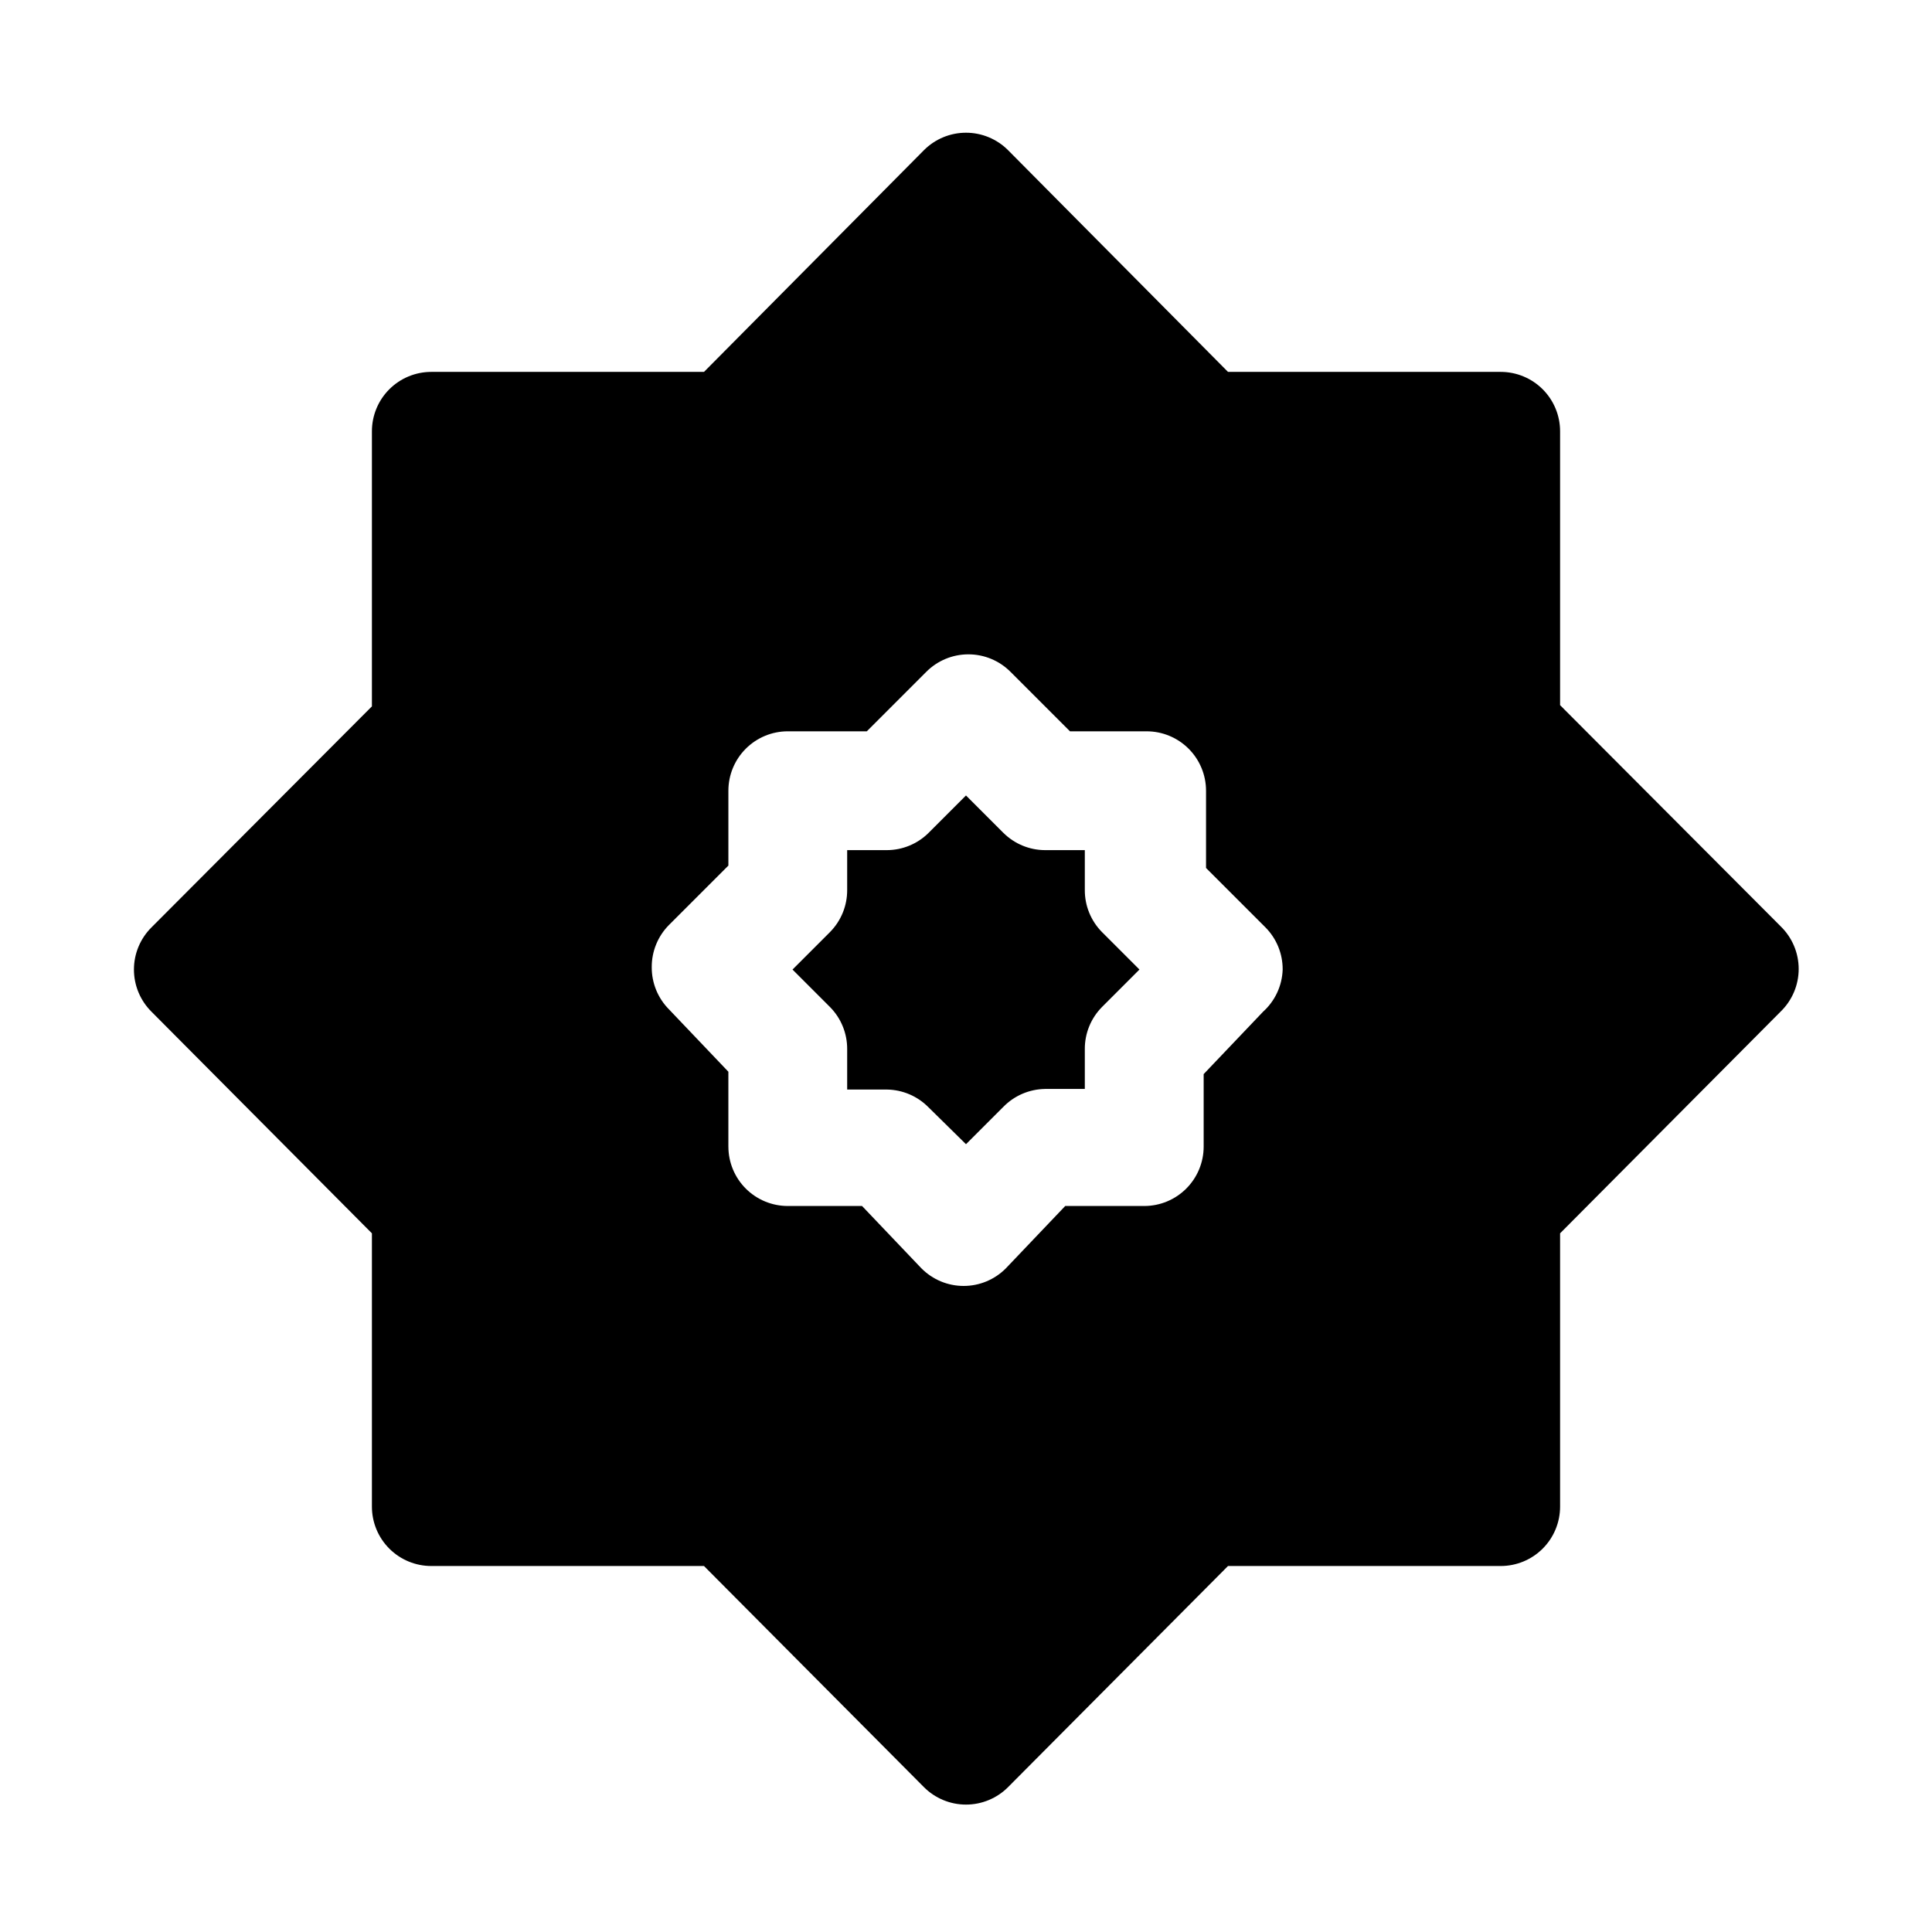 <?xml version="1.0" encoding="UTF-8"?>
<!-- Uploaded to: SVG Repo, www.svgrepo.com, Generator: SVG Repo Mixer Tools -->
<svg fill="#000000" width="800px" height="800px" version="1.1" viewBox="144 144 512 512" xmlns="http://www.w3.org/2000/svg">
 <path d="m436.05 391.02 9.918 9.918-9.918 9.918v0.004c-2.945 2.969-4.59 6.992-4.562 11.176v10.547h-10.547l-0.004 0.004c-4.152 0.059-8.113 1.754-11.02 4.723l-9.918 9.918-9.918-9.762h-0.004c-2.906-2.965-6.867-4.664-11.02-4.723h-10.547v-10.707c0.023-4.184-1.621-8.207-4.566-11.176l-9.918-9.918 9.918-9.918v-0.004c2.945-2.969 4.59-6.992 4.566-11.176v-10.547h10.547v-0.004c4.129-0.016 8.09-1.656 11.02-4.566l9.918-9.918 9.918 9.918h0.004c2.934 2.91 6.891 4.551 11.02 4.566h10.551v10.551c-0.027 4.184 1.617 8.207 4.562 11.176zm179.8 21.098-58.41 58.727v72.422c0 4.176-1.656 8.18-4.609 11.133s-6.957 4.609-11.133 4.609h-72.266l-58.254 58.566v0.004c-2.957 2.981-6.981 4.656-11.176 4.656-4.199 0-8.223-1.676-11.18-4.656l-58.254-58.566-72.266-0.004c-4.176 0-8.18-1.656-11.133-4.609s-4.609-6.957-4.609-11.133v-72.422l-58.41-58.727c-2.981-2.957-4.656-6.981-4.656-11.18 0-4.195 1.676-8.219 4.656-11.176l58.41-58.57v-72.895c0-4.176 1.656-8.18 4.609-11.133s6.957-4.609 11.133-4.609h72.266l58.254-58.727c2.957-2.981 6.981-4.656 11.18-4.656 4.195 0 8.219 1.676 11.176 4.656l58.254 58.727h72.266c4.176 0 8.18 1.656 11.133 4.609s4.609 6.957 4.609 11.133v72.578l58.41 58.566v0.004c3.082 2.969 4.82 7.059 4.82 11.336s-1.738 8.367-4.82 11.336zm-131.93-11.18c0.023-4.184-1.617-8.207-4.566-11.176l-15.742-15.742v-20.469c0-4.176-1.66-8.18-4.613-11.133-2.953-2.953-6.957-4.613-11.133-4.613h-20.309l-15.742-15.742h-0.004c-2.953-2.981-6.977-4.656-11.176-4.656-4.199 0-8.223 1.676-11.18 4.656l-15.742 15.742h-20.941c-4.176 0-8.18 1.66-11.133 4.613-2.953 2.953-4.609 6.957-4.609 11.133v19.836l-15.746 15.746c-2.945 2.969-4.59 6.992-4.566 11.176-0.023 4.188 1.621 8.207 4.566 11.18l15.742 16.531v19.836h0.004c0 4.176 1.656 8.18 4.609 11.133 2.953 2.953 6.957 4.613 11.133 4.613h19.68l15.742 16.531h0.004c2.957 2.981 6.981 4.656 11.176 4.656 4.199 0 8.223-1.676 11.18-4.656l15.742-16.531h20.941c4.176 0 8.18-1.66 11.133-4.613 2.953-2.953 4.613-6.957 4.613-11.133v-19.207l15.742-16.531c3.18-2.863 5.055-6.902 5.195-11.18z"/>
</svg>